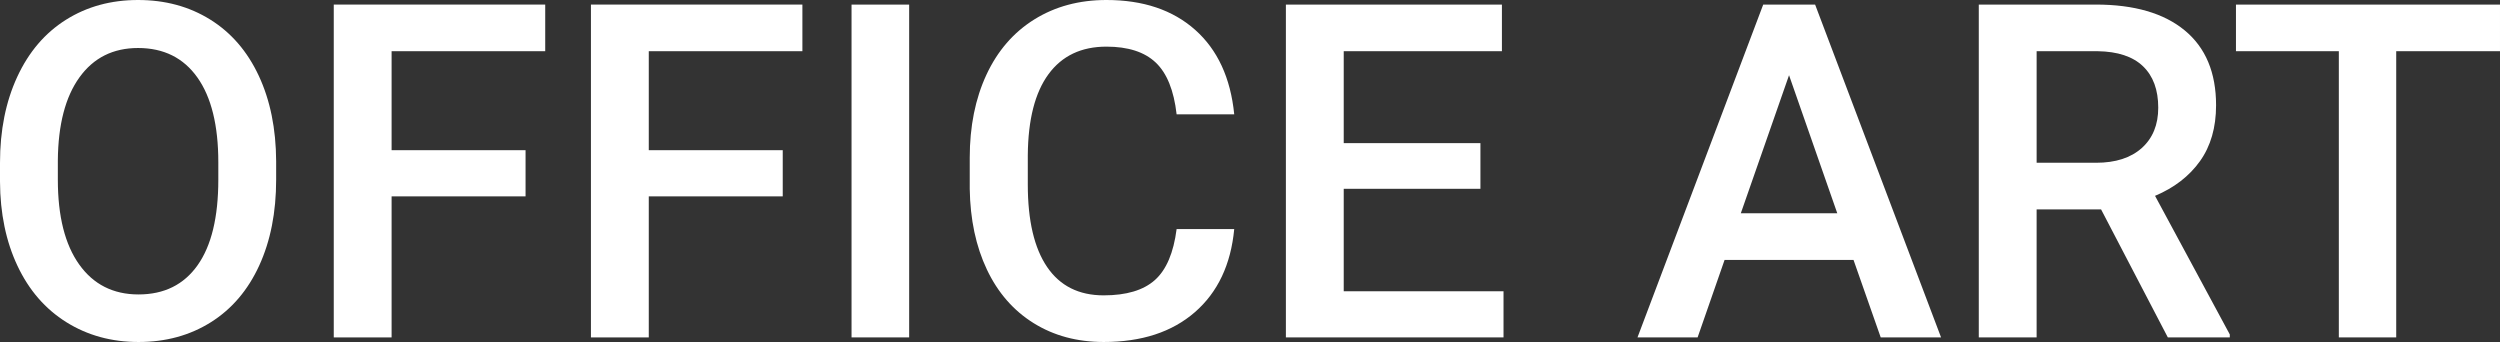 <?xml version="1.0" encoding="UTF-8"?><svg id="_レイヤー_2" xmlns="http://www.w3.org/2000/svg" width="1975.742" height="270.273" viewBox="0 0 1975.742 270.273"><rect x="0" y="0" width="1975.742" height="270.273" fill="#333333" stroke="none"/><g id="B"><path d="M218.242,142.002c0,25.776-4.457,48.39-13.369,67.839-8.915,19.453-21.651,34.388-38.21,44.805-16.562,10.419-35.622,15.627-57.18,15.627-21.318,0-40.319-5.208-56.999-15.627-16.683-10.416-29.57-25.262-38.662-44.534C4.726,190.843.119,168.622,0,143.447v-14.815c0-25.654,4.545-48.296,13.64-67.93,9.092-19.63,21.919-34.656,38.481-45.076C68.681,5.211,87.681,0,109.121,0s40.438,5.149,56.999,15.447c16.559,10.298,29.358,25.112,38.391,44.443s13.609,41.824,13.73,67.478v14.634ZM172.534,128.272c0-29.146-5.51-51.489-16.531-67.026s-26.648-23.306-46.882-23.306c-19.754,0-35.201,7.74-46.34,23.215-11.142,15.478-16.833,37.369-17.073,65.671v15.176c0,28.906,5.629,51.249,16.892,67.026,11.26,15.78,26.888,23.667,46.882,23.667,20.234,0,35.8-7.707,46.702-23.125,10.899-15.415,16.35-37.94,16.35-67.568v-13.73Z" fill="#fff" stroke-width="0"/><path d="M415.347,155.19h-105.869v111.47h-45.708V3.613h167.114v36.855h-121.406v78.228h105.869v36.494Z" fill="#fff" stroke-width="0"/><path d="M618.594,155.19h-105.869v111.47h-45.708V3.613h167.114v36.855h-121.406v78.228h105.869v36.494Z" fill="#fff" stroke-width="0"/><path d="M718.501,266.66h-45.527V3.613h45.527v263.047Z" fill="#fff" stroke-width="0"/><path d="M975.405,181.025c-2.651,28.065-13.008,49.954-31.074,65.671s-42.095,23.577-72.085,23.577c-20.957,0-39.416-4.968-55.373-14.905-15.96-9.937-28.274-24.057-36.946-42.366-8.672-18.306-13.188-39.565-13.55-63.774v-24.57c0-24.81,4.395-46.67,13.188-65.581,8.79-18.908,21.409-33.482,37.849-43.721,16.44-10.236,35.438-15.356,56.999-15.356,29.025,0,52.393,7.859,70.098,23.577s28.003,37.971,30.894,66.755h-45.527c-2.168-18.908-7.678-32.548-16.531-40.92-8.852-8.37-21.832-12.556-38.933-12.556-19.873,0-35.139,7.263-45.798,21.79-10.659,14.527-16.11,35.836-16.35,63.924v23.328c0,28.449,5.087,50.148,15.266,65.099,10.176,14.95,25.081,22.422,44.714,22.422,17.945,0,31.436-4.034,40.469-12.104,9.033-8.068,14.752-21.499,17.163-40.288h45.527Z" fill="#fff" stroke-width="0"/><path d="M1169.98,149.228h-108.037v80.938h126.285v36.494h-171.993V3.613h170.727v36.855h-125.019v72.627h108.037v36.133Z" fill="#fff" stroke-width="0"/><path d="M1464.825,205.415h-101.894l-21.318,61.245h-47.515L1393.462,3.613h41.011l99.546,263.047h-47.695l-21.499-61.245ZM1375.757,168.56h76.24l-38.12-109.121-38.12,109.121Z" fill="#fff" stroke-width="0"/><path d="M1660.483,165.488h-50.947v101.172h-45.708V3.613h92.5c30.352,0,53.775,6.811,70.278,20.432,16.5,13.623,24.751,33.333,24.751,59.128,0,17.601-4.246,32.336-12.736,44.209-8.492,11.873-20.325,21.005-35.501,27.393l59.077,109.539v2.346h-48.96l-52.754-101.172ZM1609.536,128.633h46.973c15.416,0,27.461-3.884,36.133-11.653s13.008-18.396,13.008-31.887c0-14.092-4.006-24.991-12.015-32.7-8.011-7.707-19.963-11.681-35.861-11.924h-48.237v88.164Z" fill="#fff" stroke-width="0"/><path d="M1975.742,40.469h-82.022v226.191h-45.347V40.469h-81.299V3.613h208.667v36.855Z" fill="#fff" stroke-width="0"/></g></svg>
